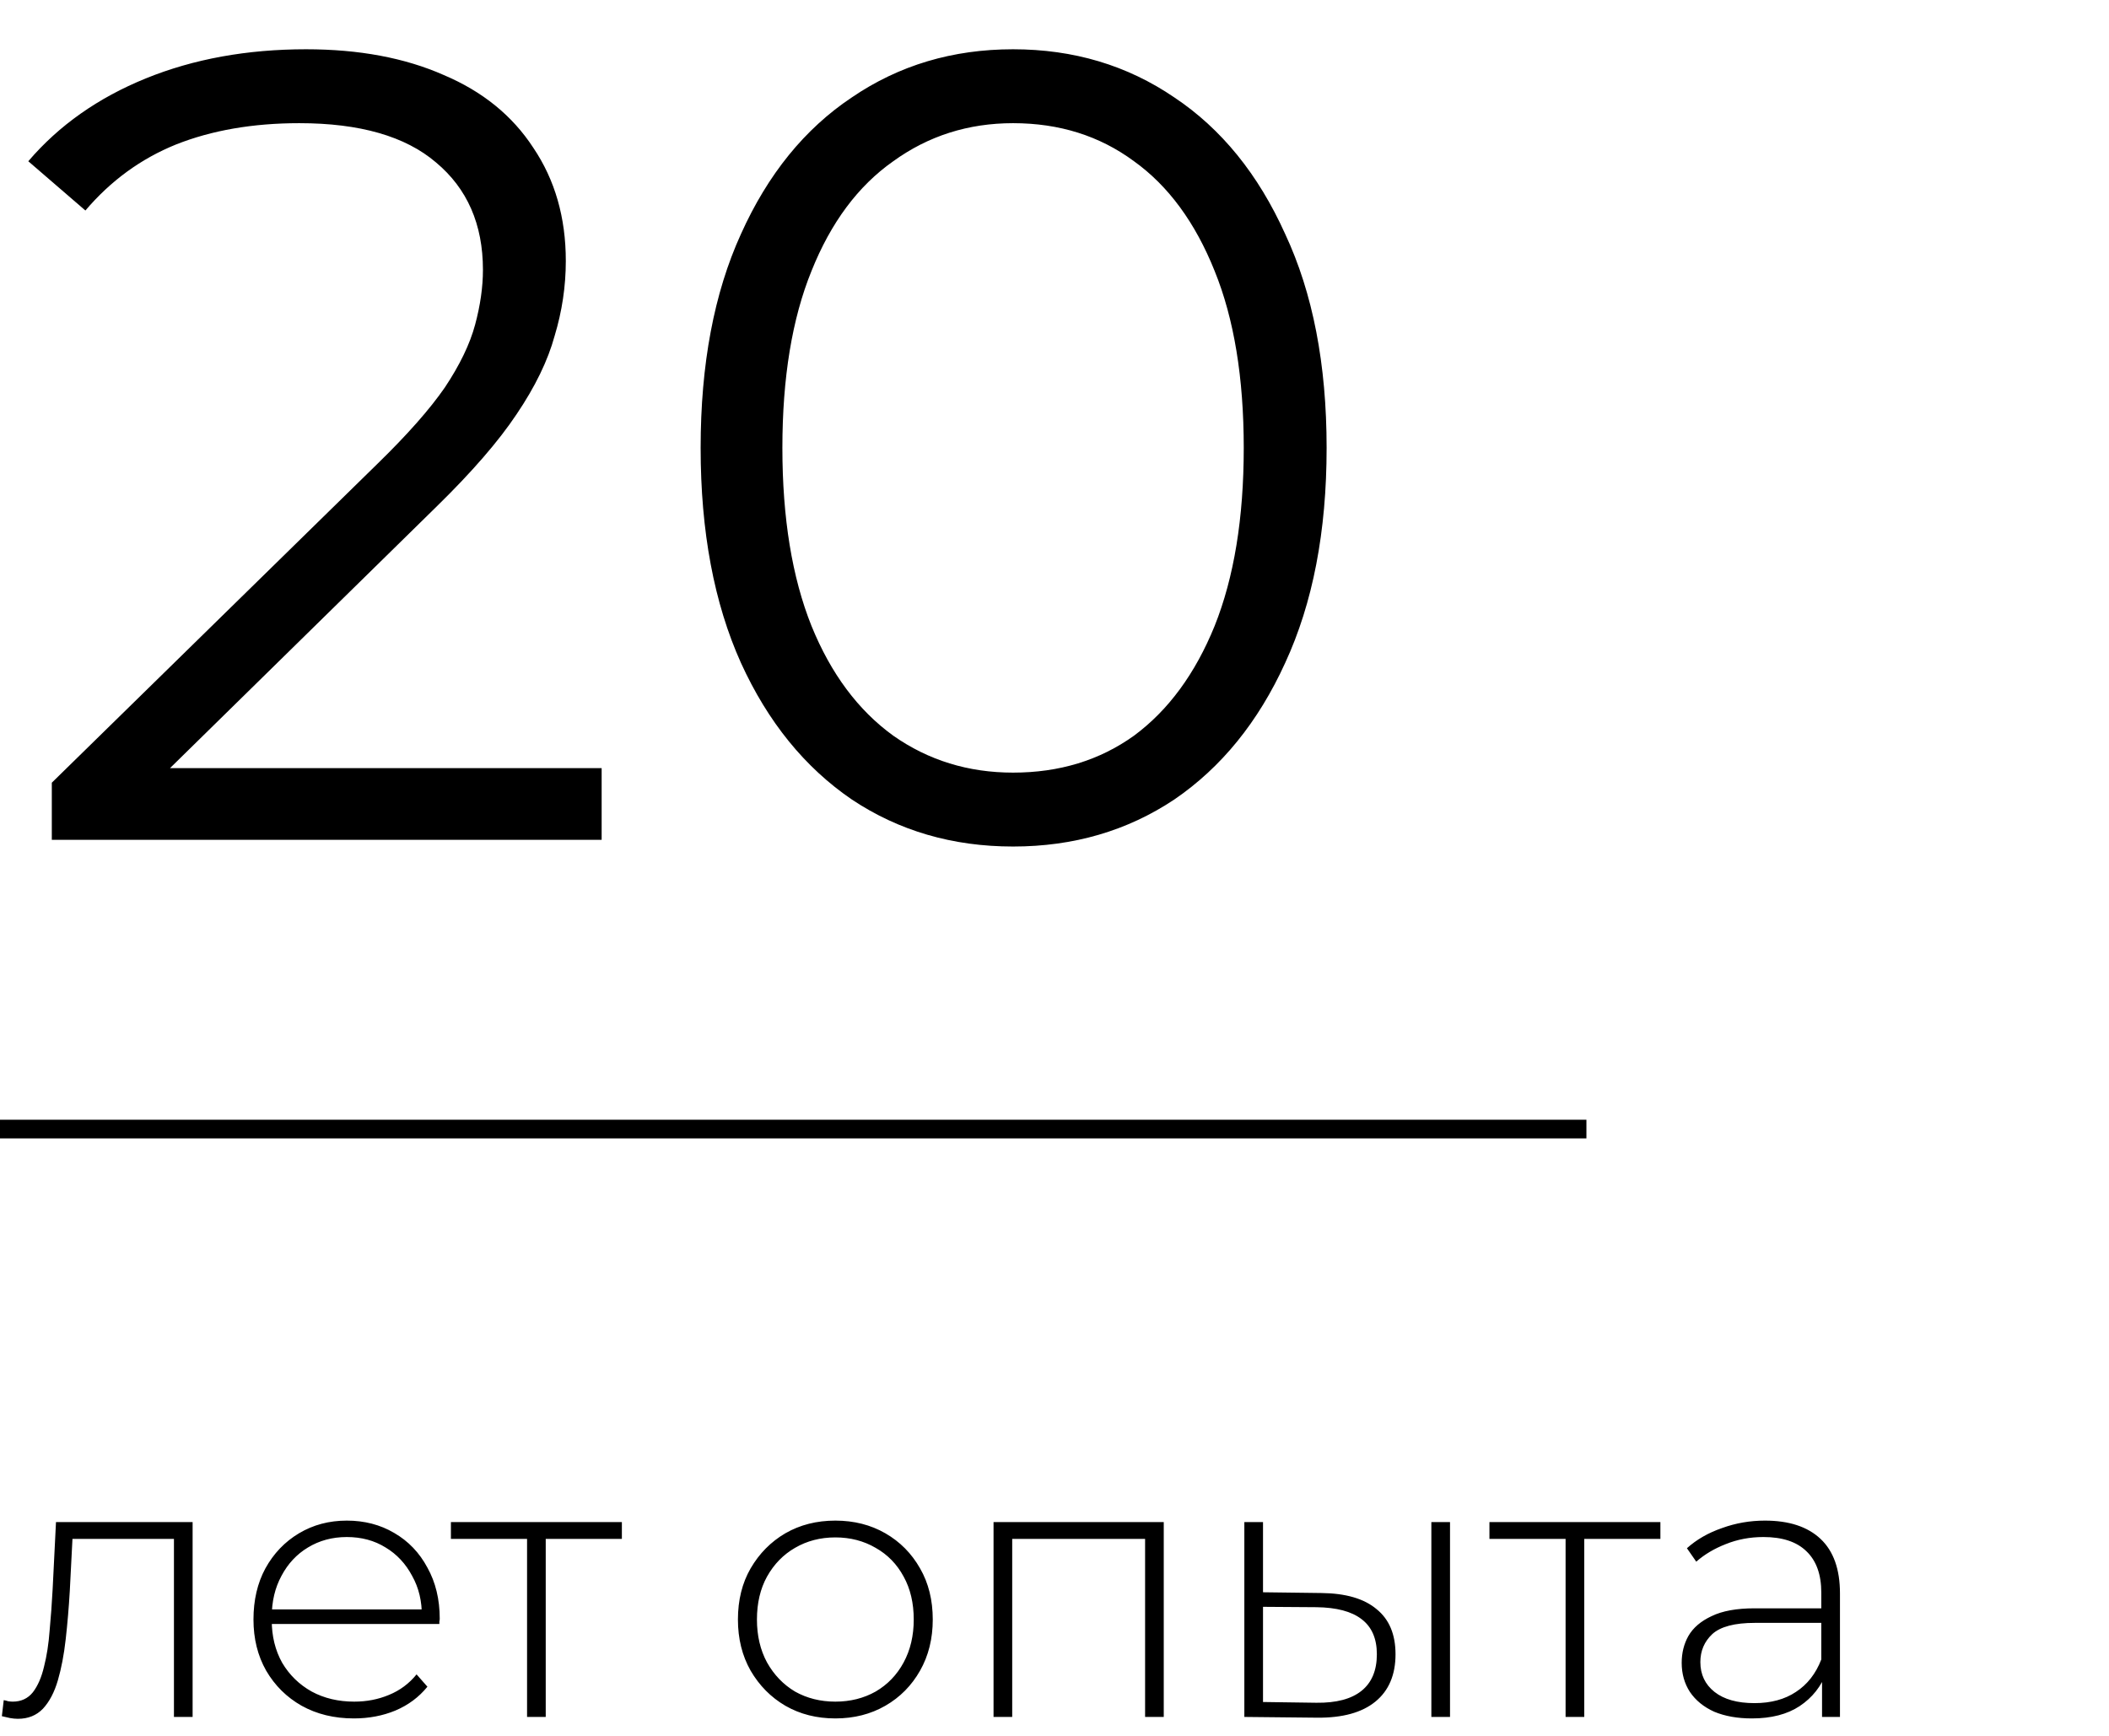 <?xml version="1.0" encoding="UTF-8"?> <svg xmlns="http://www.w3.org/2000/svg" width="113" height="93" viewBox="0 0 113 93" fill="none"><line y1="60.5" x2="85" y2="60.5" stroke="black"></line><path d="M2.776 45V41.94L20.236 24.84C21.836 23.28 23.036 21.92 23.836 20.76C24.636 19.56 25.176 18.44 25.456 17.4C25.736 16.36 25.876 15.38 25.876 14.46C25.876 12.02 25.036 10.1 23.356 8.7C21.716 7.3 19.276 6.6 16.036 6.6C13.556 6.6 11.356 6.98 9.436 7.74C7.556 8.5 5.936 9.68 4.576 11.28L1.516 8.64C3.156 6.72 5.256 5.24 7.816 4.2C10.376 3.16 13.236 2.64 16.396 2.64C19.236 2.64 21.696 3.1 23.776 4.02C25.856 4.9 27.456 6.2 28.576 7.92C29.736 9.64 30.316 11.66 30.316 13.98C30.316 15.34 30.116 16.68 29.716 18C29.356 19.32 28.676 20.72 27.676 22.2C26.716 23.64 25.296 25.28 23.416 27.12L7.396 42.84L6.196 41.16H32.236V45H2.776ZM54.28 45.36C51.04 45.36 48.16 44.52 45.64 42.84C43.12 41.12 41.14 38.68 39.7 35.52C38.26 32.32 37.54 28.48 37.54 24C37.54 19.52 38.26 15.7 39.7 12.54C41.14 9.34 43.12 6.9 45.64 5.22C48.16 3.5 51.04 2.64 54.28 2.64C57.52 2.64 60.4 3.5 62.92 5.22C65.44 6.9 67.42 9.34 68.86 12.54C70.34 15.7 71.08 19.52 71.08 24C71.08 28.48 70.34 32.32 68.86 35.52C67.42 38.68 65.44 41.12 62.92 42.84C60.4 44.52 57.52 45.36 54.28 45.36ZM54.28 41.4C56.76 41.4 58.92 40.74 60.76 39.42C62.6 38.06 64.04 36.1 65.08 33.54C66.12 30.94 66.64 27.76 66.64 24C66.64 20.24 66.12 17.08 65.08 14.52C64.04 11.92 62.6 9.96 60.76 8.64C58.92 7.28 56.76 6.6 54.28 6.6C51.88 6.6 49.74 7.28 47.86 8.64C45.98 9.96 44.52 11.92 43.48 14.52C42.44 17.08 41.92 20.24 41.92 24C41.92 27.76 42.44 30.94 43.48 33.54C44.52 36.1 45.98 38.06 47.86 39.42C49.74 40.74 51.88 41.4 54.28 41.4Z" fill="black"></path><path d="M0.96 92.1C0.827 92.1 0.687 92.087 0.54 92.06C0.407 92.033 0.26 92 0.1 91.96L0.2 91.1C0.28 91.113 0.36 91.133 0.44 91.16C0.533 91.173 0.613 91.18 0.68 91.18C1.133 91.18 1.493 91.013 1.76 90.68C2.027 90.333 2.227 89.873 2.36 89.3C2.507 88.727 2.607 88.08 2.66 87.36C2.727 86.64 2.78 85.907 2.82 85.16L3 81.56H10.32V92H9.32V82.14L9.6 82.46H3.64L3.9 82.12L3.74 85.24C3.687 86.147 3.613 87.013 3.52 87.84C3.427 88.667 3.287 89.4 3.1 90.04C2.913 90.68 2.647 91.187 2.3 91.56C1.953 91.92 1.507 92.1 0.96 92.1ZM18.96 92.08C17.907 92.08 16.974 91.853 16.16 91.4C15.361 90.947 14.727 90.32 14.261 89.52C13.807 88.72 13.581 87.807 13.581 86.78C13.581 85.74 13.794 84.827 14.22 84.04C14.661 83.24 15.261 82.613 16.02 82.16C16.78 81.707 17.634 81.48 18.581 81.48C19.527 81.48 20.374 81.7 21.12 82.14C21.881 82.58 22.474 83.2 22.901 84C23.34 84.787 23.561 85.7 23.561 86.74C23.561 86.78 23.554 86.827 23.541 86.88C23.541 86.92 23.541 86.967 23.541 87.02H14.32V86.24H23L22.601 86.62C22.614 85.807 22.441 85.08 22.081 84.44C21.734 83.787 21.261 83.28 20.66 82.92C20.061 82.547 19.367 82.36 18.581 82.36C17.807 82.36 17.114 82.547 16.5 82.92C15.9 83.28 15.427 83.787 15.081 84.44C14.734 85.08 14.56 85.813 14.56 86.64V86.82C14.56 87.673 14.747 88.433 15.12 89.1C15.507 89.753 16.034 90.267 16.701 90.64C17.367 91 18.127 91.18 18.98 91.18C19.647 91.18 20.267 91.06 20.84 90.82C21.427 90.58 21.921 90.213 22.32 89.72L22.901 90.38C22.447 90.94 21.874 91.367 21.18 91.66C20.5 91.94 19.761 92.08 18.96 92.08ZM28.24 92V82.16L28.52 82.46H24.16V81.56H33.32V82.46H28.96L29.24 82.16V92H28.24ZM44.758 92.08C43.758 92.08 42.864 91.853 42.078 91.4C41.304 90.947 40.684 90.32 40.218 89.52C39.764 88.72 39.538 87.807 39.538 86.78C39.538 85.74 39.764 84.827 40.218 84.04C40.684 83.24 41.304 82.613 42.078 82.16C42.864 81.707 43.758 81.48 44.758 81.48C45.758 81.48 46.651 81.707 47.438 82.16C48.224 82.613 48.844 83.24 49.297 84.04C49.751 84.827 49.977 85.74 49.977 86.78C49.977 87.807 49.751 88.72 49.297 89.52C48.844 90.32 48.224 90.947 47.438 91.4C46.651 91.853 45.758 92.08 44.758 92.08ZM44.758 91.18C45.557 91.18 46.278 91 46.917 90.64C47.557 90.267 48.057 89.747 48.417 89.08C48.778 88.413 48.958 87.647 48.958 86.78C48.958 85.9 48.778 85.133 48.417 84.48C48.057 83.813 47.557 83.3 46.917 82.94C46.278 82.567 45.557 82.38 44.758 82.38C43.958 82.38 43.237 82.567 42.597 82.94C41.971 83.3 41.471 83.813 41.097 84.48C40.737 85.133 40.557 85.9 40.557 86.78C40.557 87.647 40.737 88.413 41.097 89.08C41.471 89.747 41.971 90.267 42.597 90.64C43.237 91 43.958 91.18 44.758 91.18ZM53.234 92V81.56H62.354V92H61.354V82.16L61.634 82.46H53.954L54.234 82.16V92H53.234ZM70.572 92.04L66.672 92V81.56H67.672V85.32L70.792 85.36C72.098 85.373 73.085 85.66 73.752 86.22C74.432 86.767 74.772 87.573 74.772 88.64C74.772 89.747 74.412 90.593 73.692 91.18C72.972 91.767 71.932 92.053 70.572 92.04ZM70.532 91.24C71.598 91.253 72.405 91.04 72.952 90.6C73.498 90.16 73.772 89.507 73.772 88.64C73.772 87.8 73.498 87.173 72.952 86.76C72.418 86.347 71.612 86.133 70.532 86.12L67.672 86.1V91.2L70.532 91.24ZM76.692 92V81.56H77.692V92H76.692ZM83.884 92V82.16L84.164 82.46H79.804V81.56H88.964V82.46H84.604L84.884 82.16V92H83.884ZM97.625 92V89.62L97.585 89.26V85.34C97.585 84.367 97.319 83.627 96.785 83.12C96.265 82.613 95.499 82.36 94.485 82.36C93.765 82.36 93.092 82.487 92.465 82.74C91.852 82.98 91.325 83.293 90.885 83.68L90.385 82.96C90.905 82.493 91.532 82.133 92.265 81.88C92.999 81.613 93.765 81.48 94.565 81.48C95.859 81.48 96.852 81.807 97.545 82.46C98.239 83.113 98.585 84.087 98.585 85.38V92H97.625ZM93.865 92.08C93.092 92.08 92.419 91.96 91.845 91.72C91.285 91.467 90.852 91.113 90.545 90.66C90.252 90.207 90.105 89.687 90.105 89.1C90.105 88.567 90.225 88.087 90.465 87.66C90.719 87.22 91.132 86.867 91.705 86.6C92.279 86.32 93.045 86.18 94.005 86.18H97.845V86.96H94.025C92.945 86.96 92.185 87.16 91.745 87.56C91.319 87.96 91.105 88.46 91.105 89.06C91.105 89.727 91.359 90.26 91.865 90.66C92.372 91.06 93.085 91.26 94.005 91.26C94.885 91.26 95.625 91.06 96.225 90.66C96.839 90.26 97.292 89.68 97.585 88.92L97.865 89.6C97.585 90.36 97.105 90.967 96.425 91.42C95.759 91.86 94.905 92.08 93.865 92.08Z" fill="black"></path></svg> 